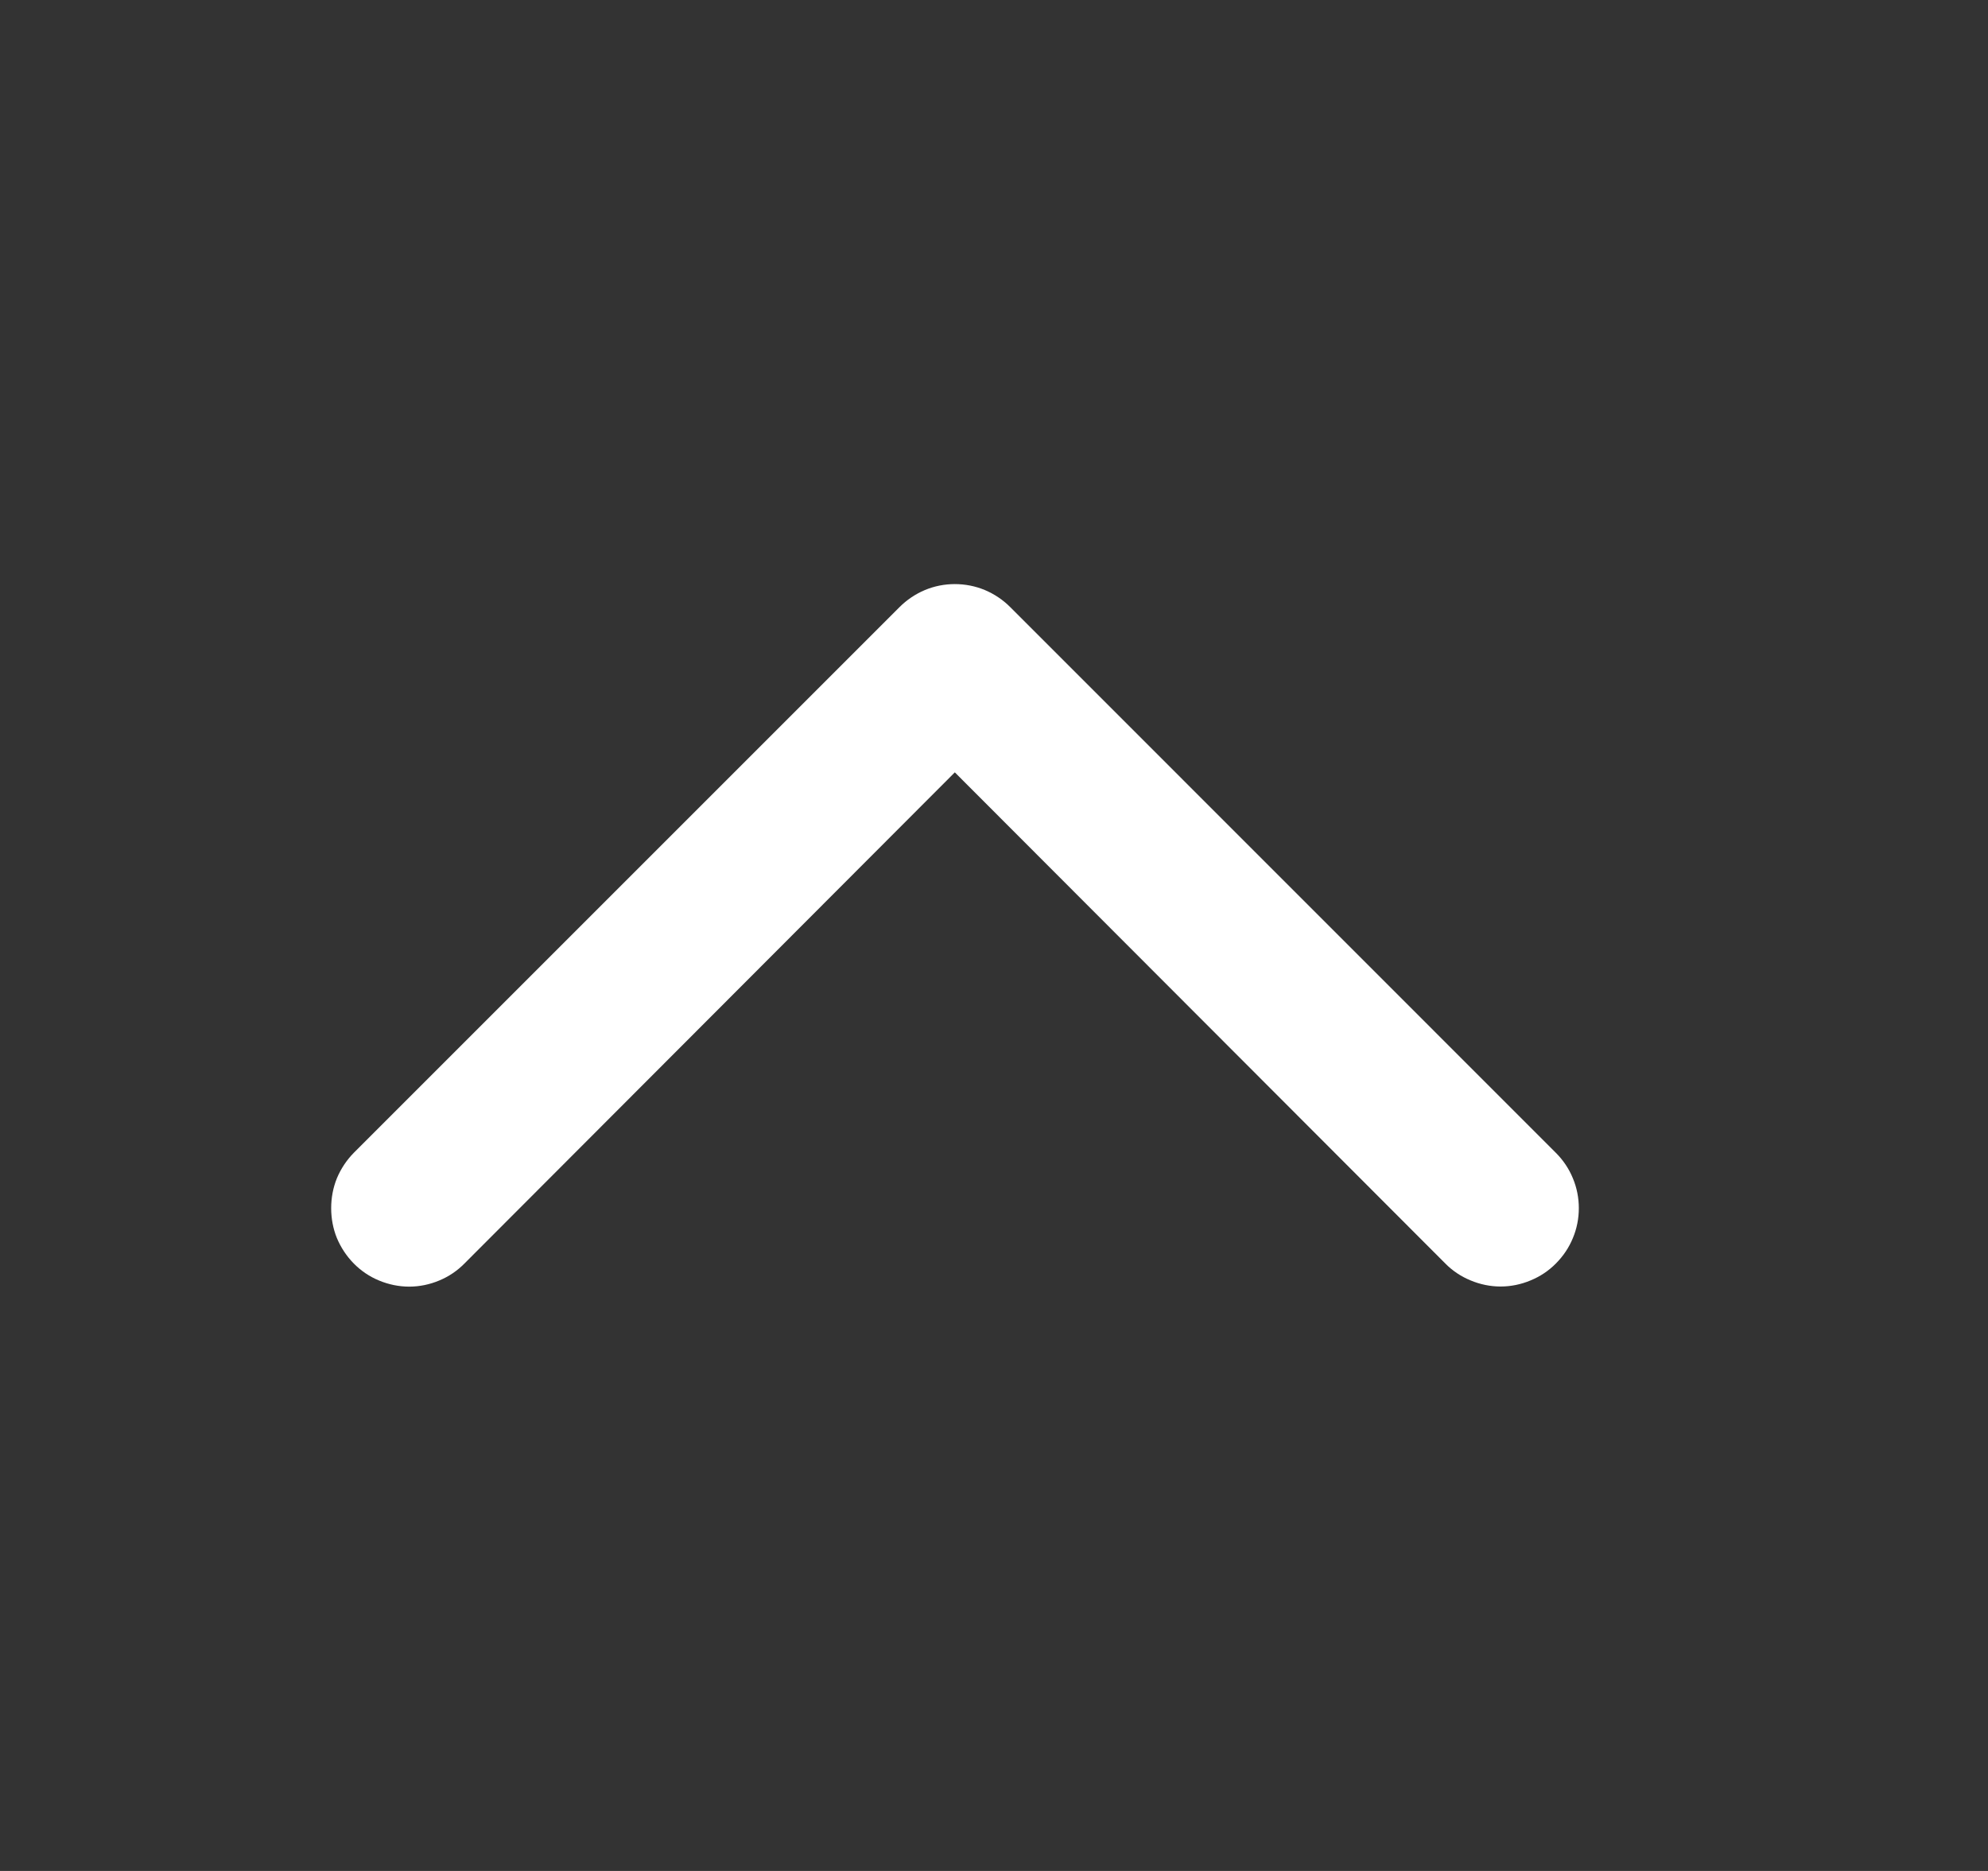<svg width="17" height="16" viewBox="0 0 17 16" fill="none" xmlns="http://www.w3.org/2000/svg">
<rect x="0" y="0" width="17" height="16" fill="#333333" stroke="none"/>
<g id="Swap me">
<path id="Vector" d="M2.832 10.332C2.832 10.244 2.848 10.157 2.881 10.076C2.915 9.995 2.964 9.921 3.025 9.859L7.692 5.192C7.754 5.13 7.828 5.08 7.909 5.046C7.99 5.012 8.077 4.995 8.165 4.995C8.253 4.995 8.341 5.012 8.422 5.046C8.503 5.08 8.577 5.13 8.639 5.192L13.305 9.859C13.367 9.921 13.417 9.995 13.45 10.076C13.484 10.157 13.501 10.244 13.501 10.332C13.501 10.42 13.484 10.507 13.45 10.588C13.417 10.669 13.367 10.743 13.305 10.805C13.243 10.868 13.169 10.917 13.088 10.95C13.007 10.984 12.92 11.002 12.832 11.002C12.744 11.002 12.657 10.984 12.576 10.95C12.495 10.917 12.421 10.868 12.359 10.805L8.165 6.605L3.972 10.805C3.91 10.868 3.836 10.918 3.755 10.951C3.674 10.985 3.587 11.003 3.499 11.003C3.411 11.003 3.324 10.985 3.242 10.951C3.161 10.918 3.087 10.868 3.025 10.805C2.964 10.743 2.915 10.669 2.881 10.588C2.848 10.507 2.832 10.42 2.832 10.332Z" fill="white"/>
</g>
</svg>
